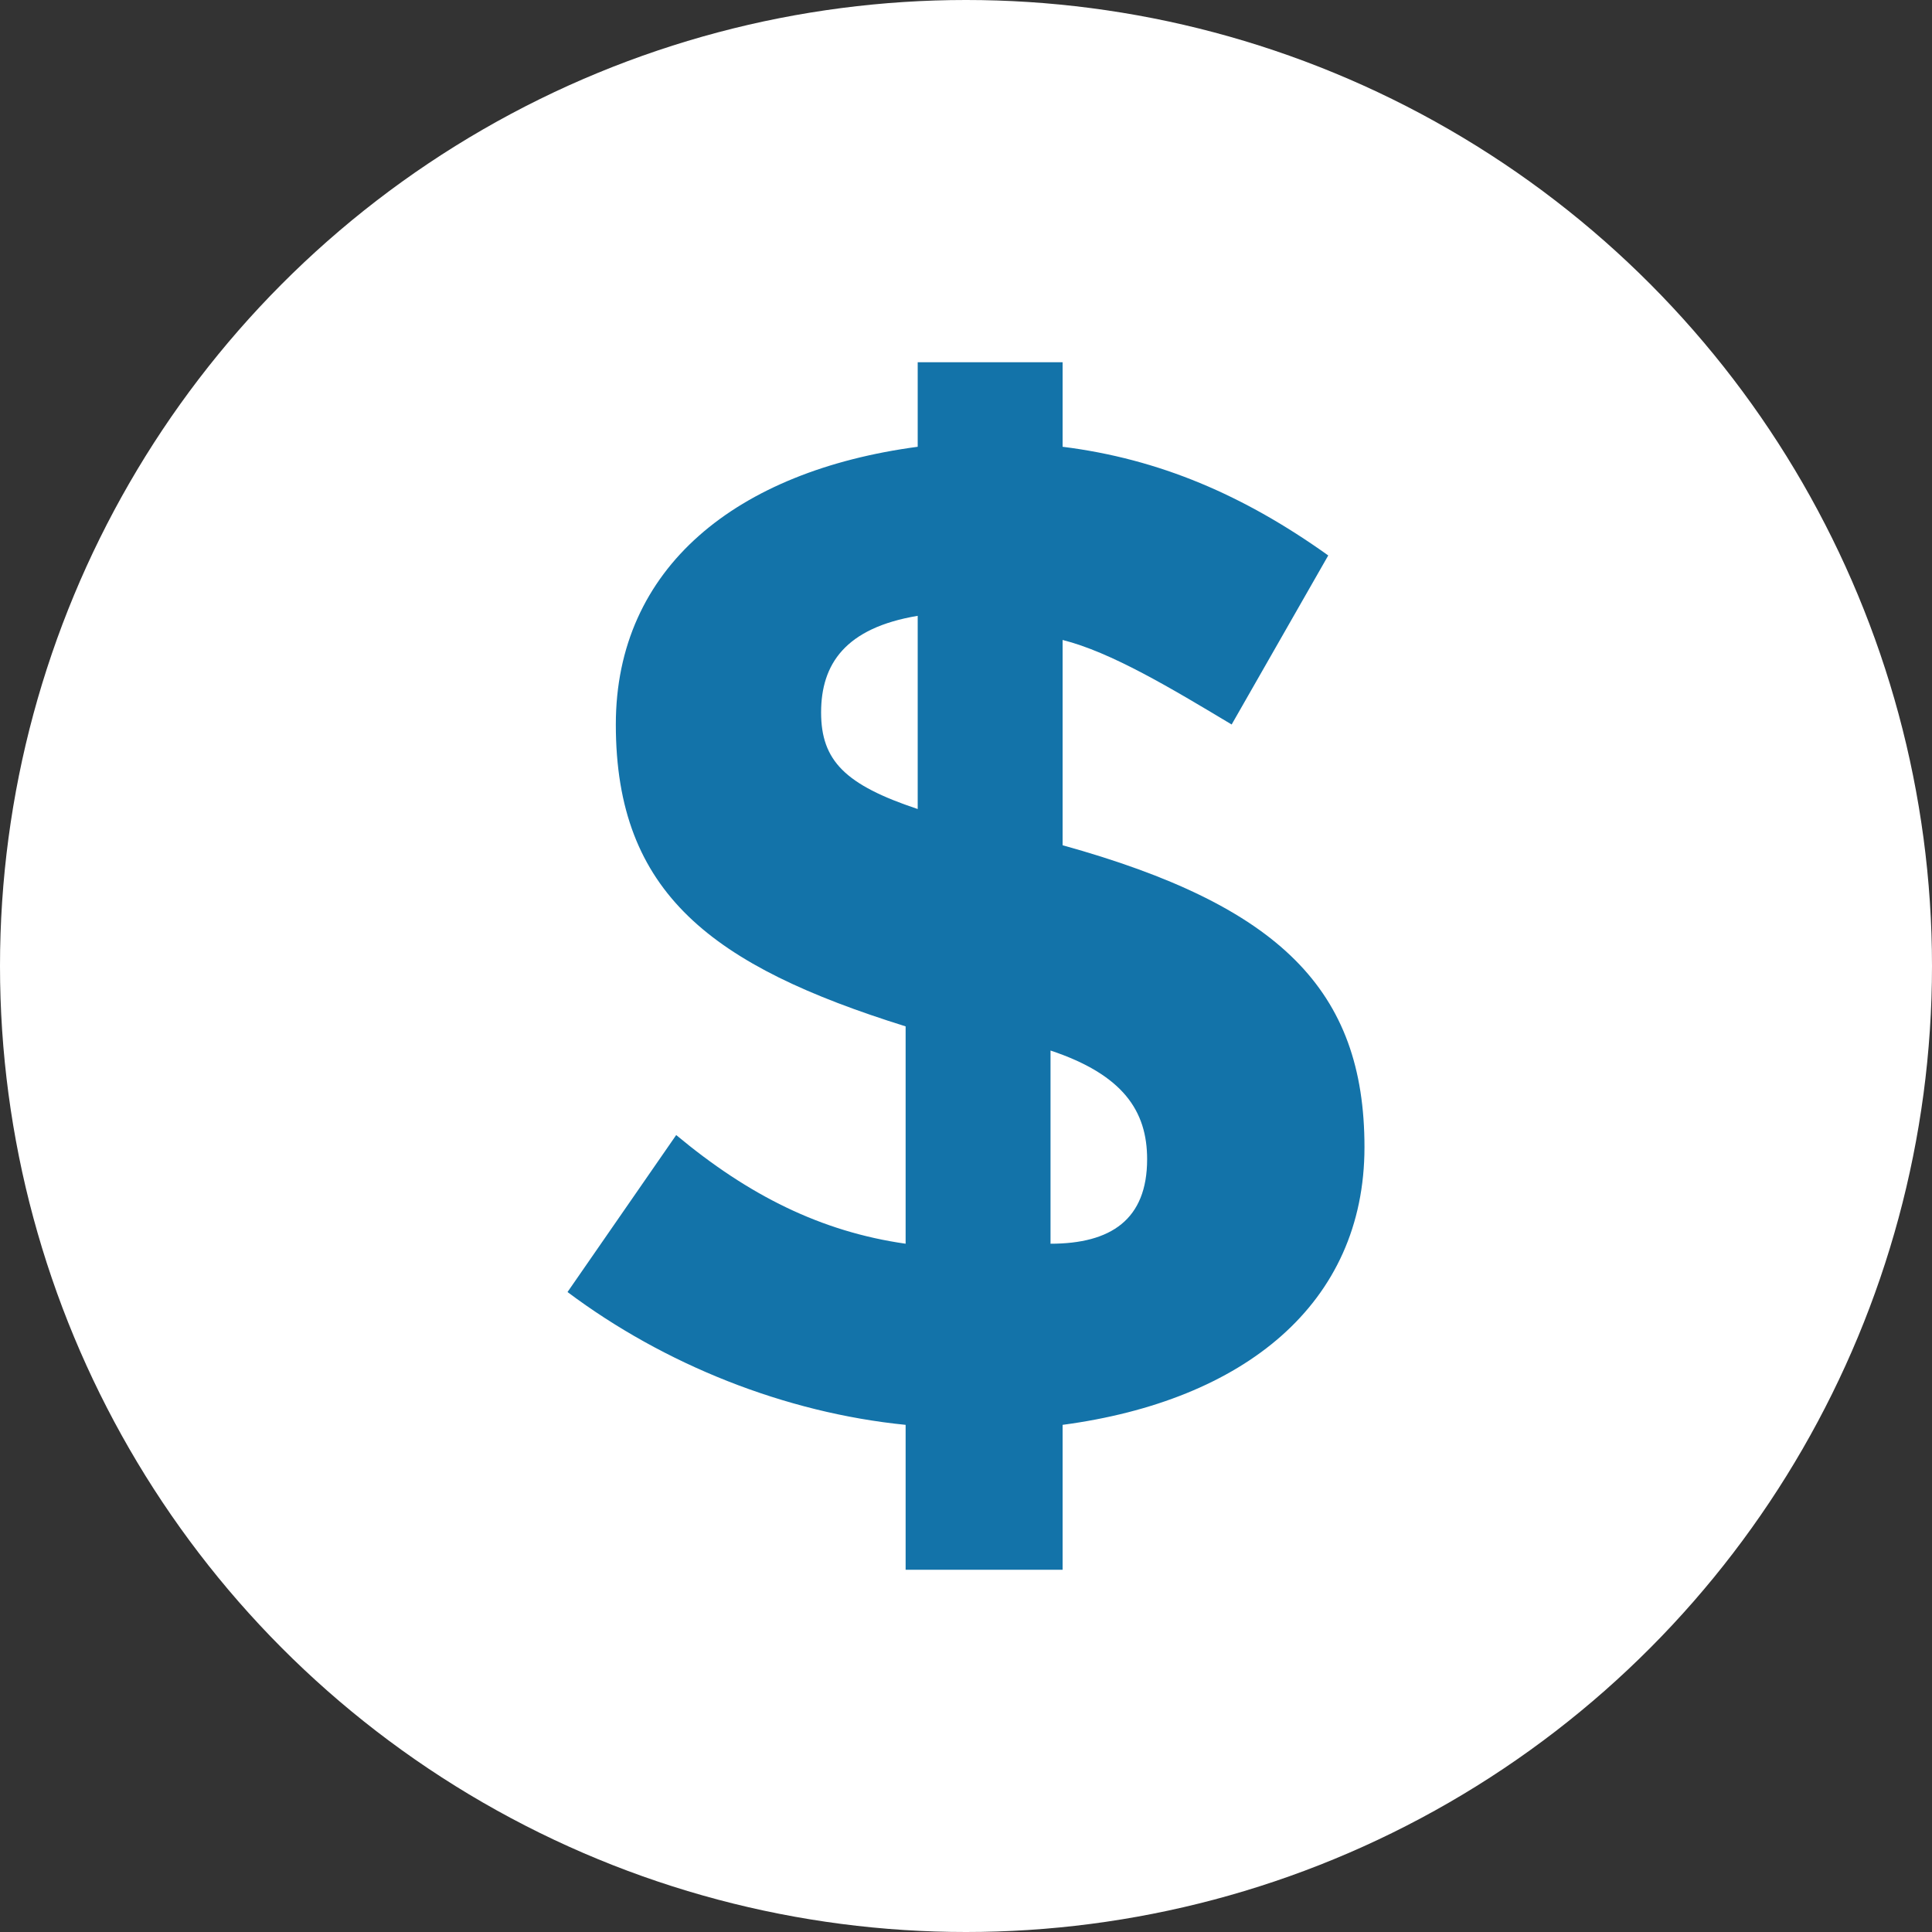 <?xml version="1.0" encoding="utf-8"?>
<!-- Generator: Adobe Illustrator 19.1.0, SVG Export Plug-In . SVG Version: 6.00 Build 0)  -->
<!DOCTYPE svg PUBLIC "-//W3C//DTD SVG 1.1//EN" "http://www.w3.org/Graphics/SVG/1.1/DTD/svg11.dtd">
<svg version="1.1" id="Layer_1" xmlns="http://www.w3.org/2000/svg" xmlns:xlink="http://www.w3.org/1999/xlink" x="0px" y="0px"
	 viewBox="0 0 16 16" style="enable-background:new 0 0 16 16;" xml:space="preserve">
<rect x="0" y="0" width="16" height="16" fill="#333333" stroke="none"/>
<style type="text/css">
	.st0{fill:#FFFFFF;}
	.st1{fill:#1373A9;}
</style>
<circle class="st0" cx="8" cy="8" r="8"/>
<g id="XMLID_91_">
	<path id="XMLID_92_" class="st1" d="M7.5,11.8c-1-0.1-2-0.5-2.8-1.1l0.9-1.3c0.6,0.5,1.2,0.8,1.9,0.9V8.5C5.9,8,5.1,7.4,5.1,6v0
		c0-1.3,1-2.1,2.5-2.3V3h1.2v0.7c0.8,0.1,1.5,0.4,2.2,0.9l-0.8,1.4c-0.5-0.3-1-0.6-1.4-0.7V7c1.8,0.5,2.5,1.2,2.5,2.5v0
		c0,1.3-1,2.1-2.5,2.3V13H7.5V11.8z M7.6,5.1C7,5.2,6.8,5.5,6.8,5.9v0c0,0.4,0.2,0.6,0.8,0.8V5.1z M9.5,9.6L9.5,9.6
		c0-0.4-0.2-0.7-0.8-0.9v1.6C9.2,10.3,9.5,10.1,9.5,9.6z"/>
</g>
</svg>
